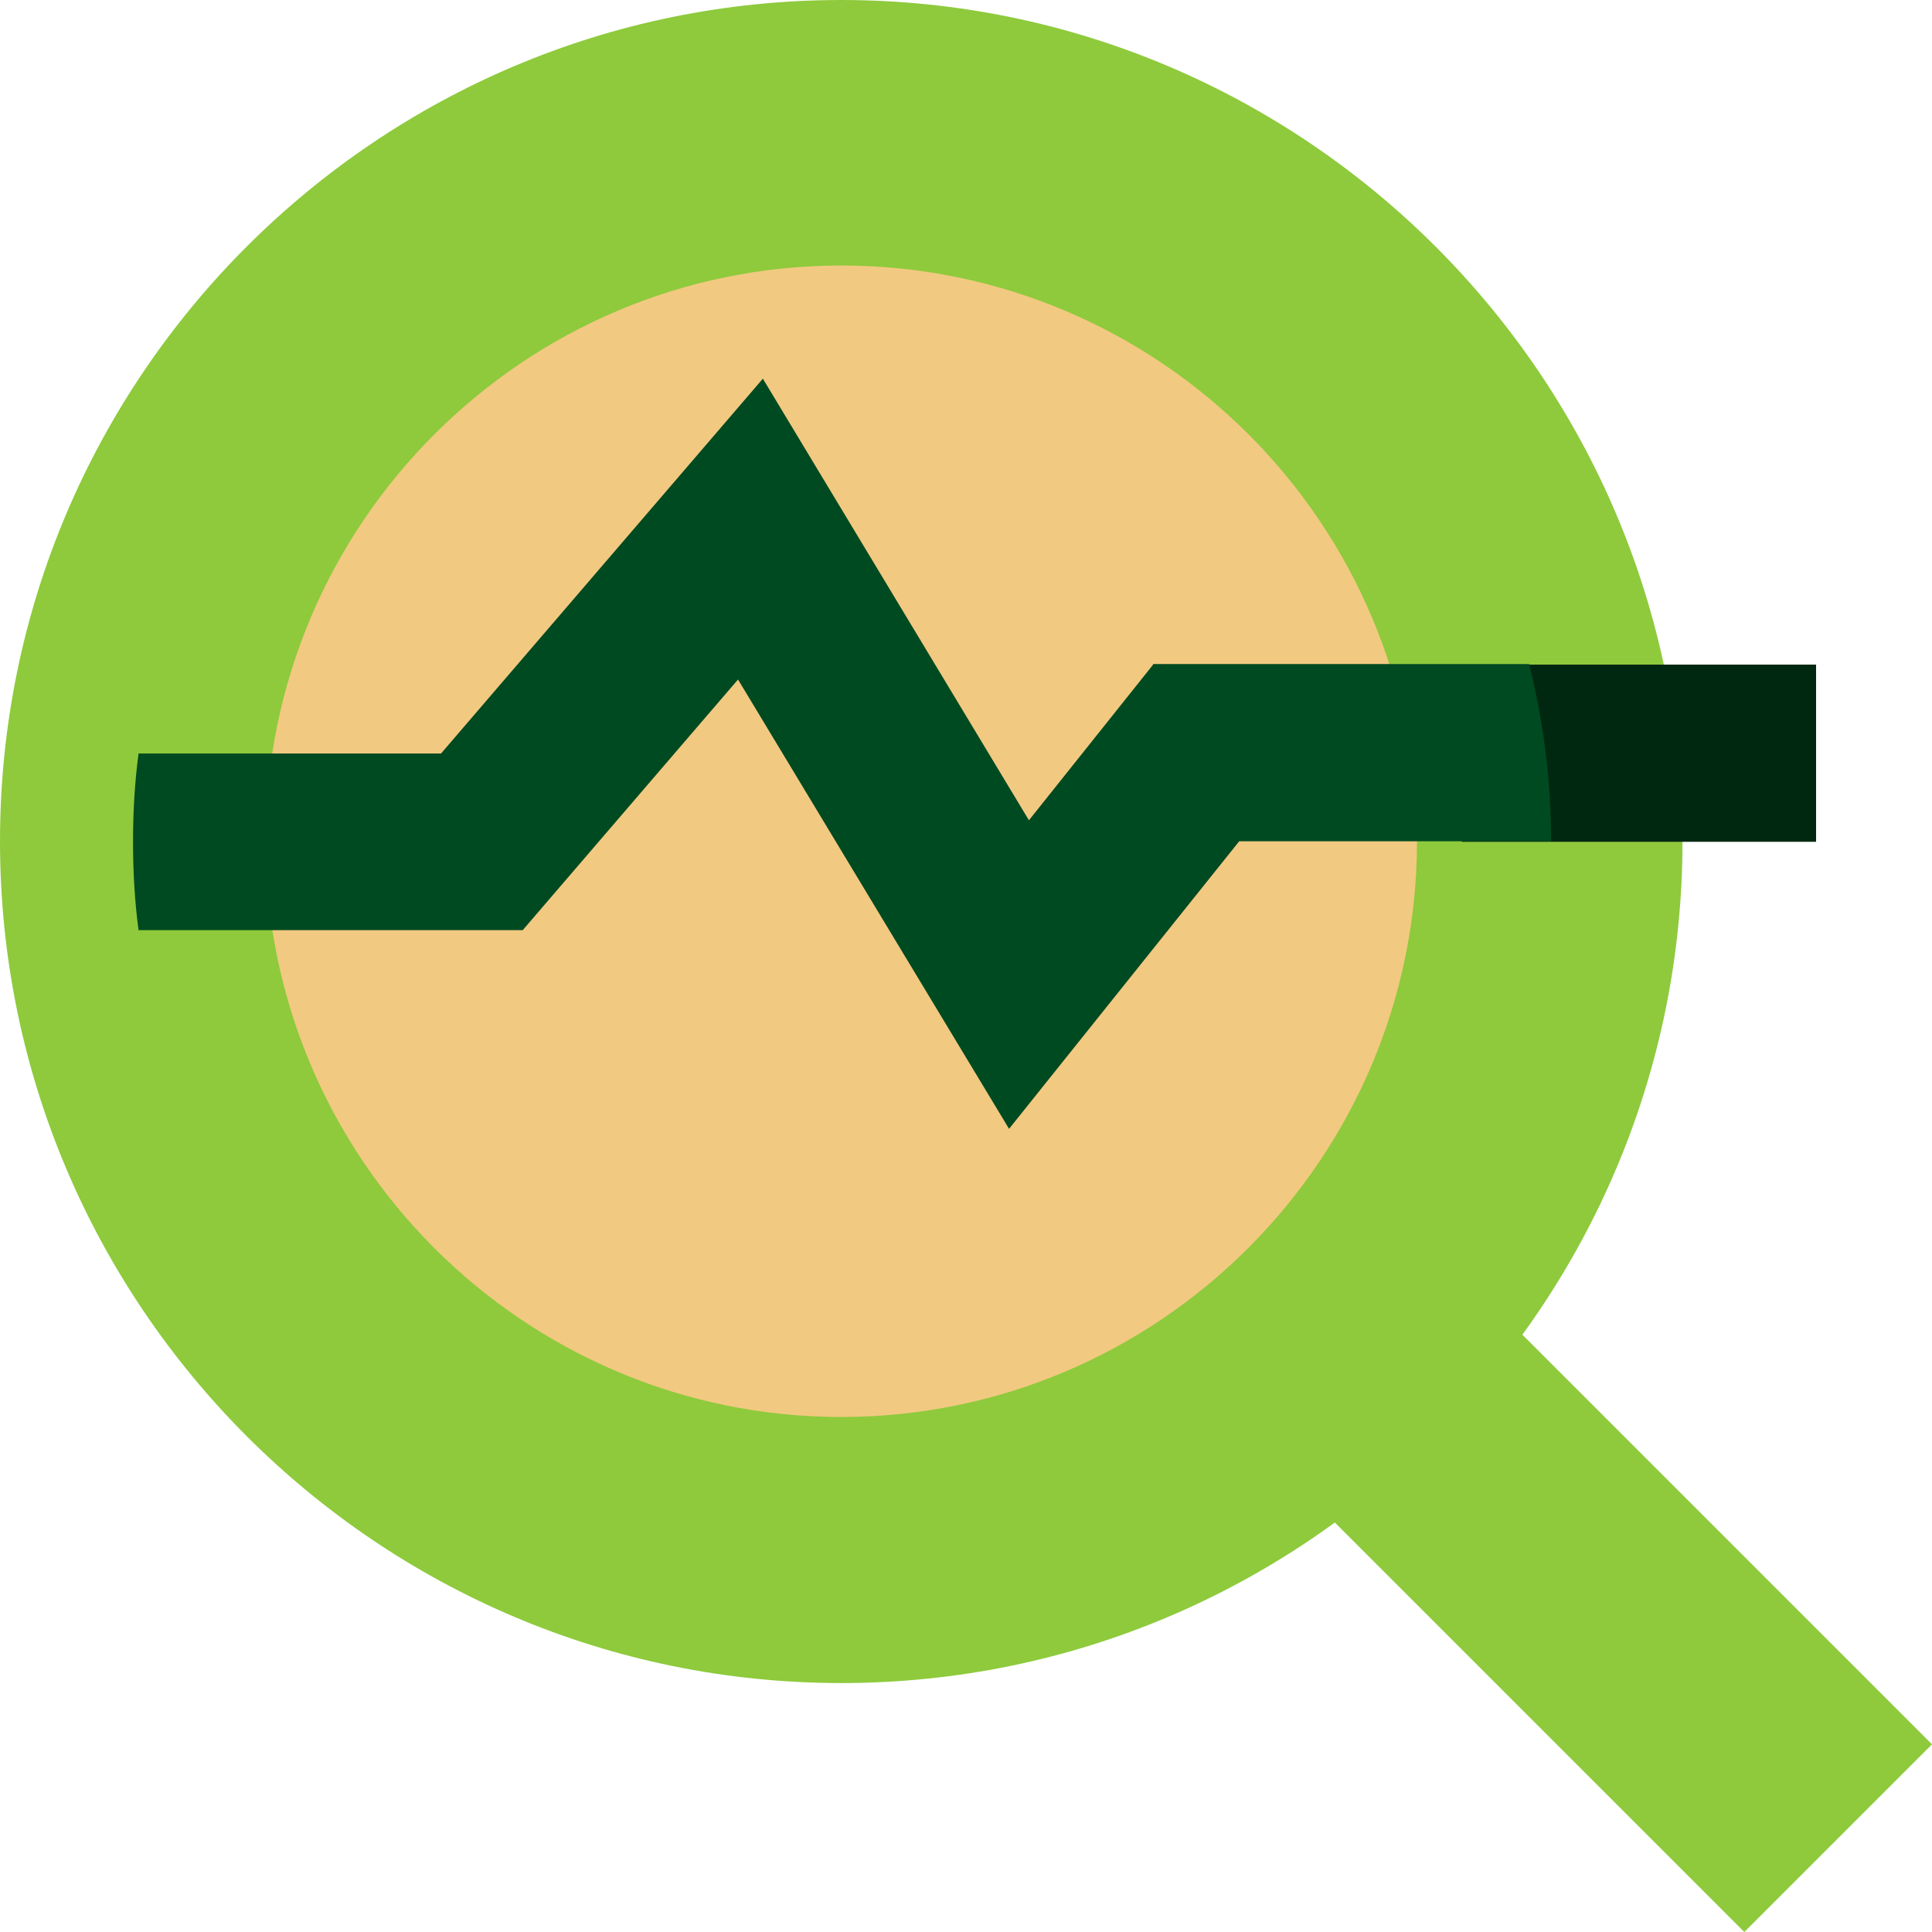 <?xml version="1.0" encoding="utf-8"?>
<!-- Generator: Adobe Illustrator 24.3.0, SVG Export Plug-In . SVG Version: 6.00 Build 0)  -->
<svg version="1.1" id="Layer_1" xmlns="http://www.w3.org/2000/svg" xmlns:xlink="http://www.w3.org/1999/xlink" x="0px" y="0px"
	 viewBox="0 0 35 35" style="enable-background:new 0 0 35 35;" xml:space="preserve">
<style type="text/css">
	.st0{fill:#F2C981;}
	.st1{fill:#8ECA3C;}
	.st2{fill:#002810;}
	.st3{fill:#004A21;}
</style>
<g>
	<g>
		<path class="st0" d="M15.24,2.41c-7.09,0-12.84,5.75-12.84,12.84s5.75,12.84,12.84,12.84s12.84-5.75,12.84-12.84
			S22.33,2.41,15.24,2.41"/>
		<path class="st1" d="M15.24,30.49C6.84,30.49,0,23.65,0,15.24S6.84,0,15.24,0s15.24,6.84,15.24,15.24S23.65,30.49,15.24,30.49z
			 M15.24,4.81c-5.75,0-10.43,4.68-10.43,10.43c0,5.75,4.68,10.43,10.43,10.43c5.75,0,10.43-4.68,10.43-10.43
			C25.68,9.49,21,4.81,15.24,4.81z"/>
	</g>
	<path class="st1" d="M25.86,22.46c-0.91,1.34-2.07,2.49-3.4,3.4L31.6,35l3.4-3.4L25.86,22.46"/>
	<rect x="26.48" y="12.04" class="st2" width="6.42" height="3.21"/>
	<path class="st3" d="M20.89,12.04l-2.25,2.82l-4.82-8l-5.83,6.79H2.51c-0.07,0.53-0.1,1.06-0.1,1.6s0.03,1.08,0.1,1.6h6.96
		l3.9-4.54l4.91,8.14l4.17-5.21h5.65c0-1.11-0.14-2.18-0.4-3.21H20.89z"/>
</g>
</svg>
